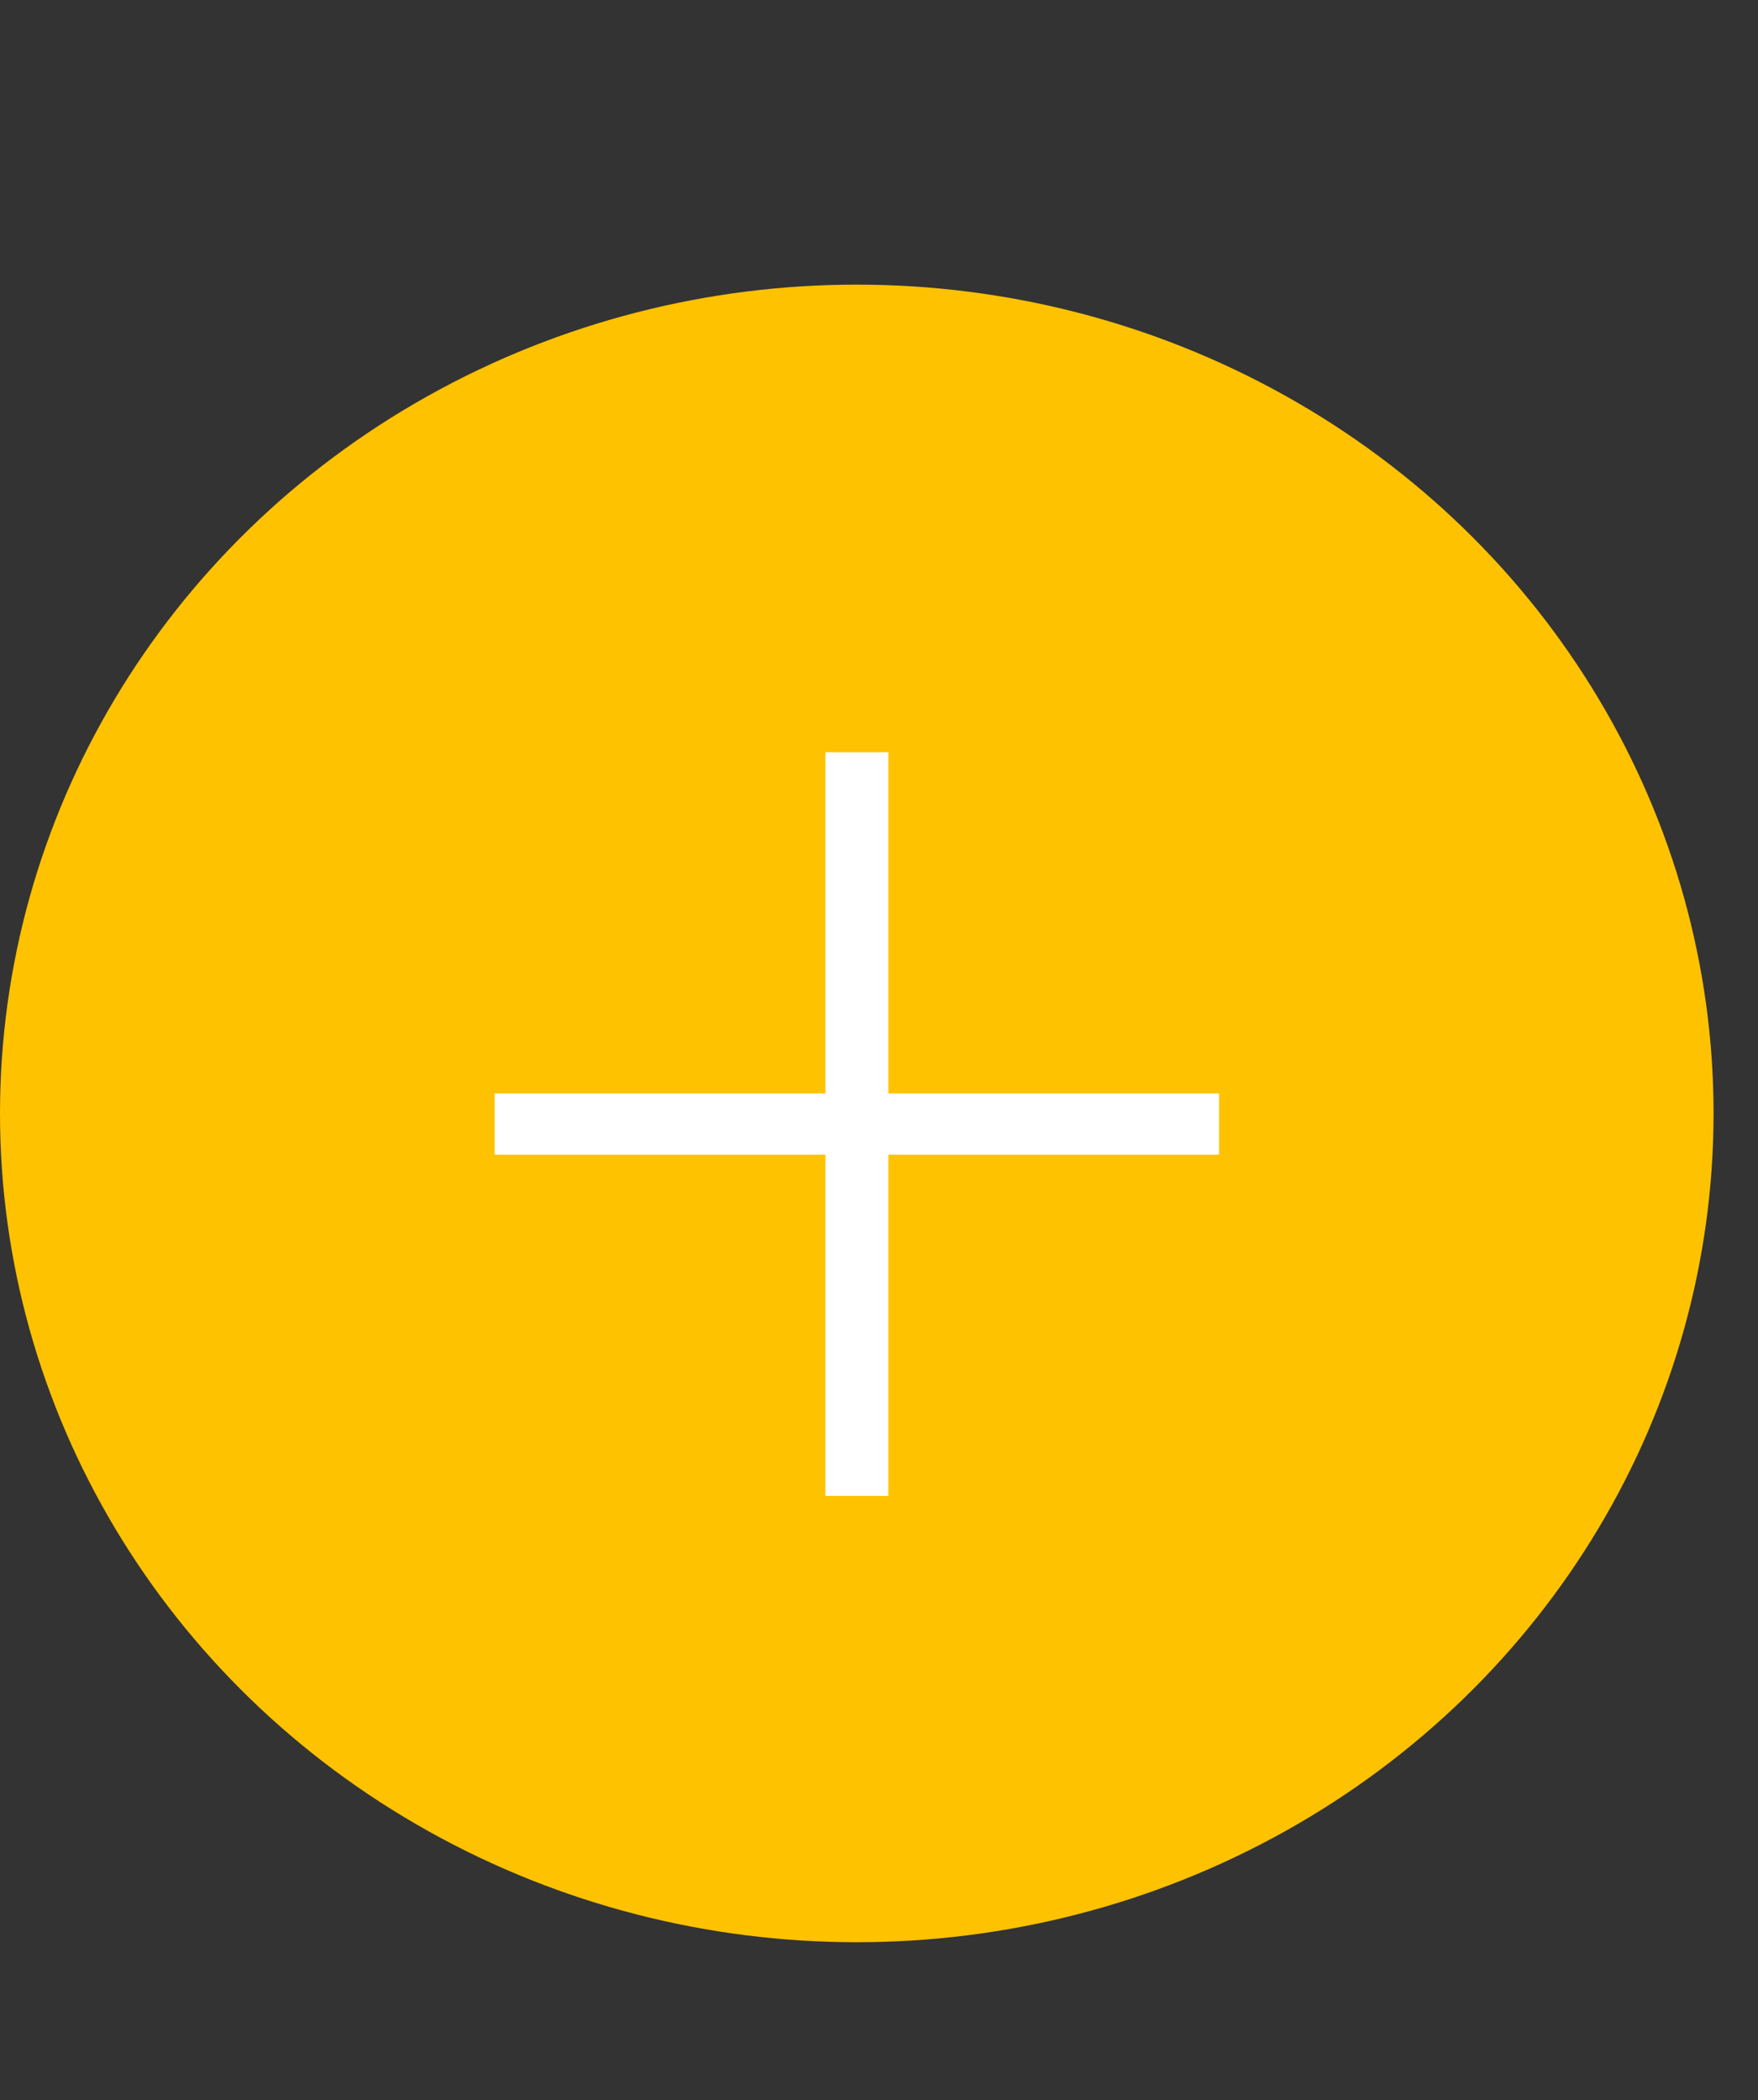 <?xml version="1.0" encoding="UTF-8"?>
<svg xmlns="http://www.w3.org/2000/svg" width="36" height="43" viewBox="0 0 36 43" fill="none">
  <rect x="0" y="0" width="36" height="43" fill="#333333" stroke="none"/>
  <ellipse cx="17.545" cy="22.798" rx="17.545" ry="16.97" fill="#FFC200"></ellipse>
  <path d="M24.963 23.642H18.192V30.629H16.902V23.642H10.13V22.388H16.902V15.402H18.192V22.388H24.963V23.642Z" fill="white"></path>
</svg>

